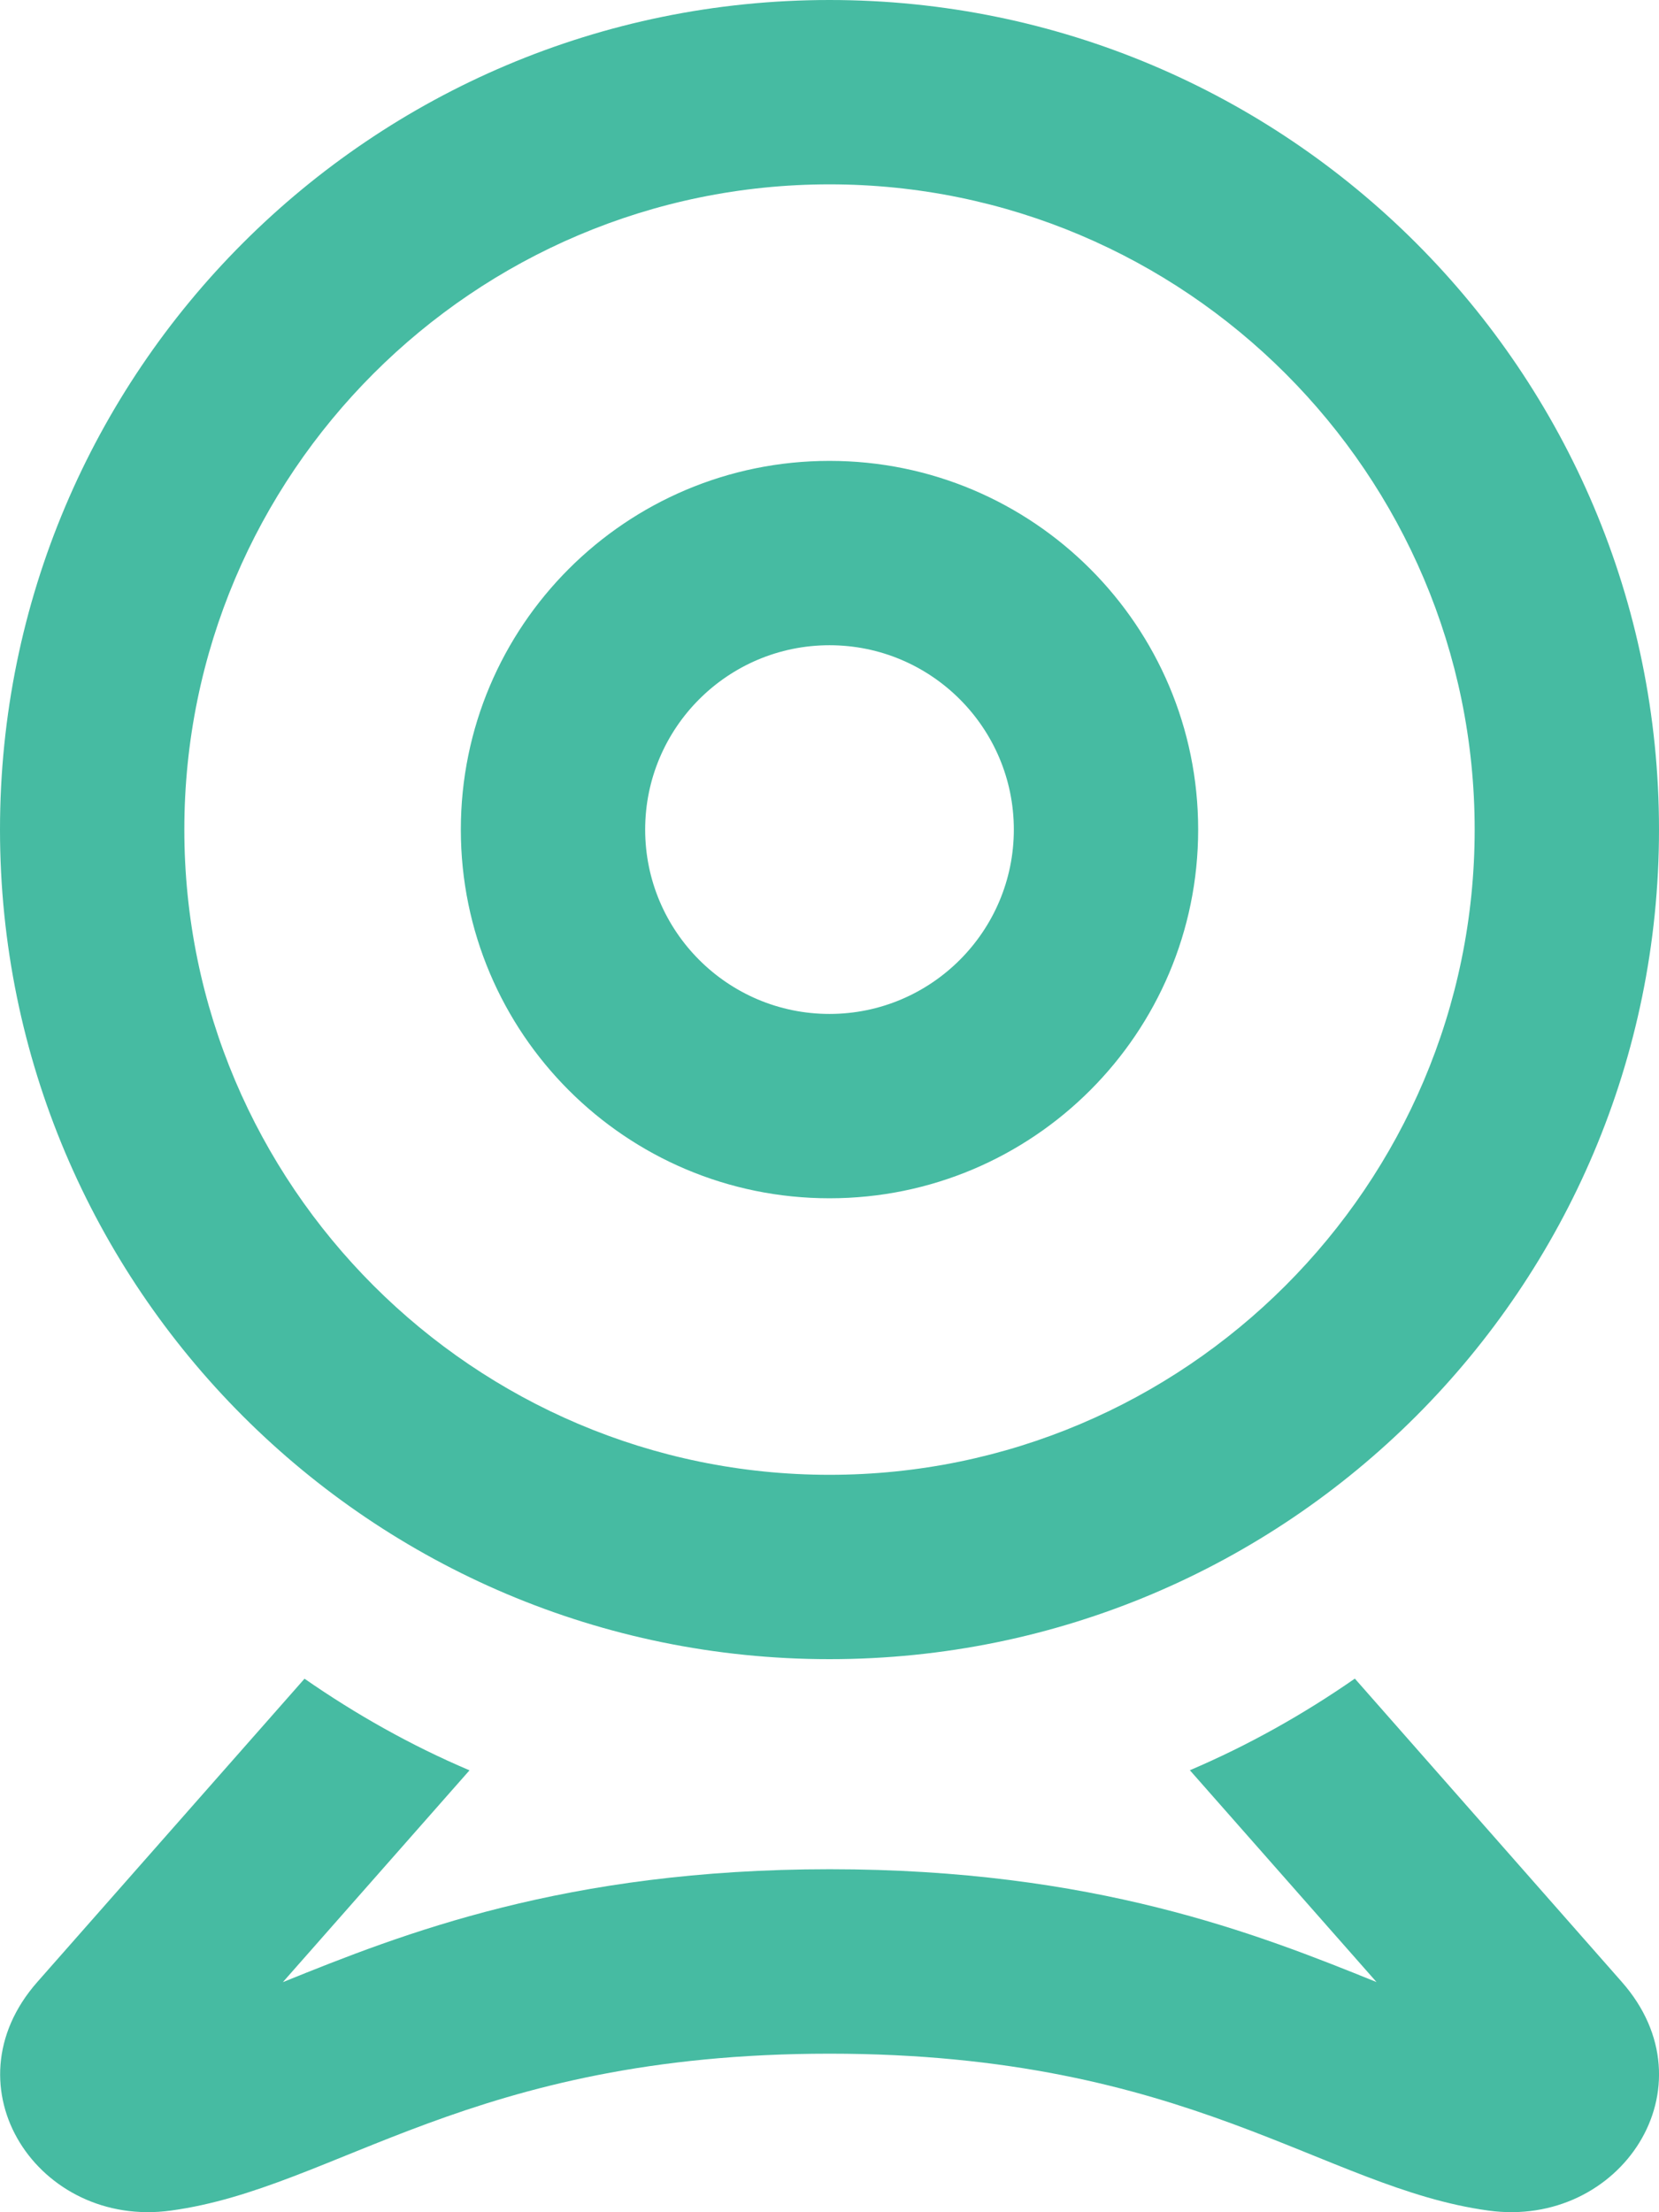 <?xml version="1.0" encoding="utf-8"?>
<!-- Generator: Adobe Illustrator 21.1.0, SVG Export Plug-In . SVG Version: 6.00 Build 0)  -->
<svg version="1.1" id="Слой_1" xmlns="http://www.w3.org/2000/svg" xmlns:xlink="http://www.w3.org/1999/xlink" x="0px" y="0px"
	 viewBox="0 0 18 24" style="enable-background:new 0 0 18 24;" xml:space="preserve">
<style type="text/css">
	.st0{fill:#46BBA2;}
</style>
<path class="st0" d="M13,9c0,2.209-1.791,4-4,4s-4-1.791-4-4s1.791-4,4-4S13,6.791,13,9z M11,9c0-1.103-0.896-2-2-2S7,7.897,7,9
	s0.896,2,2,2S11,10.103,11,9z M2,9c0,3.86,3.141,7,7,7s7-3.14,7-7s-3.141-7-7-7S2,5.14,2,9z M18,9c0,4.97-4.029,9-9,9s-9-4.03-9-9
	s4.029-9,9-9S18,4.03,18,9z M17.596,21.501c1.007,1.142-0.014,2.679-1.448,2.481c-1.795-0.245-3.236-1.702-7.147-1.702
	c-3.91,0-5.352,1.458-7.146,1.702c-1.436,0.198-2.456-1.34-1.449-2.481l2.898-3.289c0.559,0.388,1.156,0.725,1.79,0.994
	l-2.025,2.298c1.295-0.524,3.065-1.225,5.933-1.225s4.638,0.7,5.933,1.224l-2.025-2.298c0.634-0.27,1.231-0.606,1.79-0.994
	L17.596,21.501z"/>
</svg>
